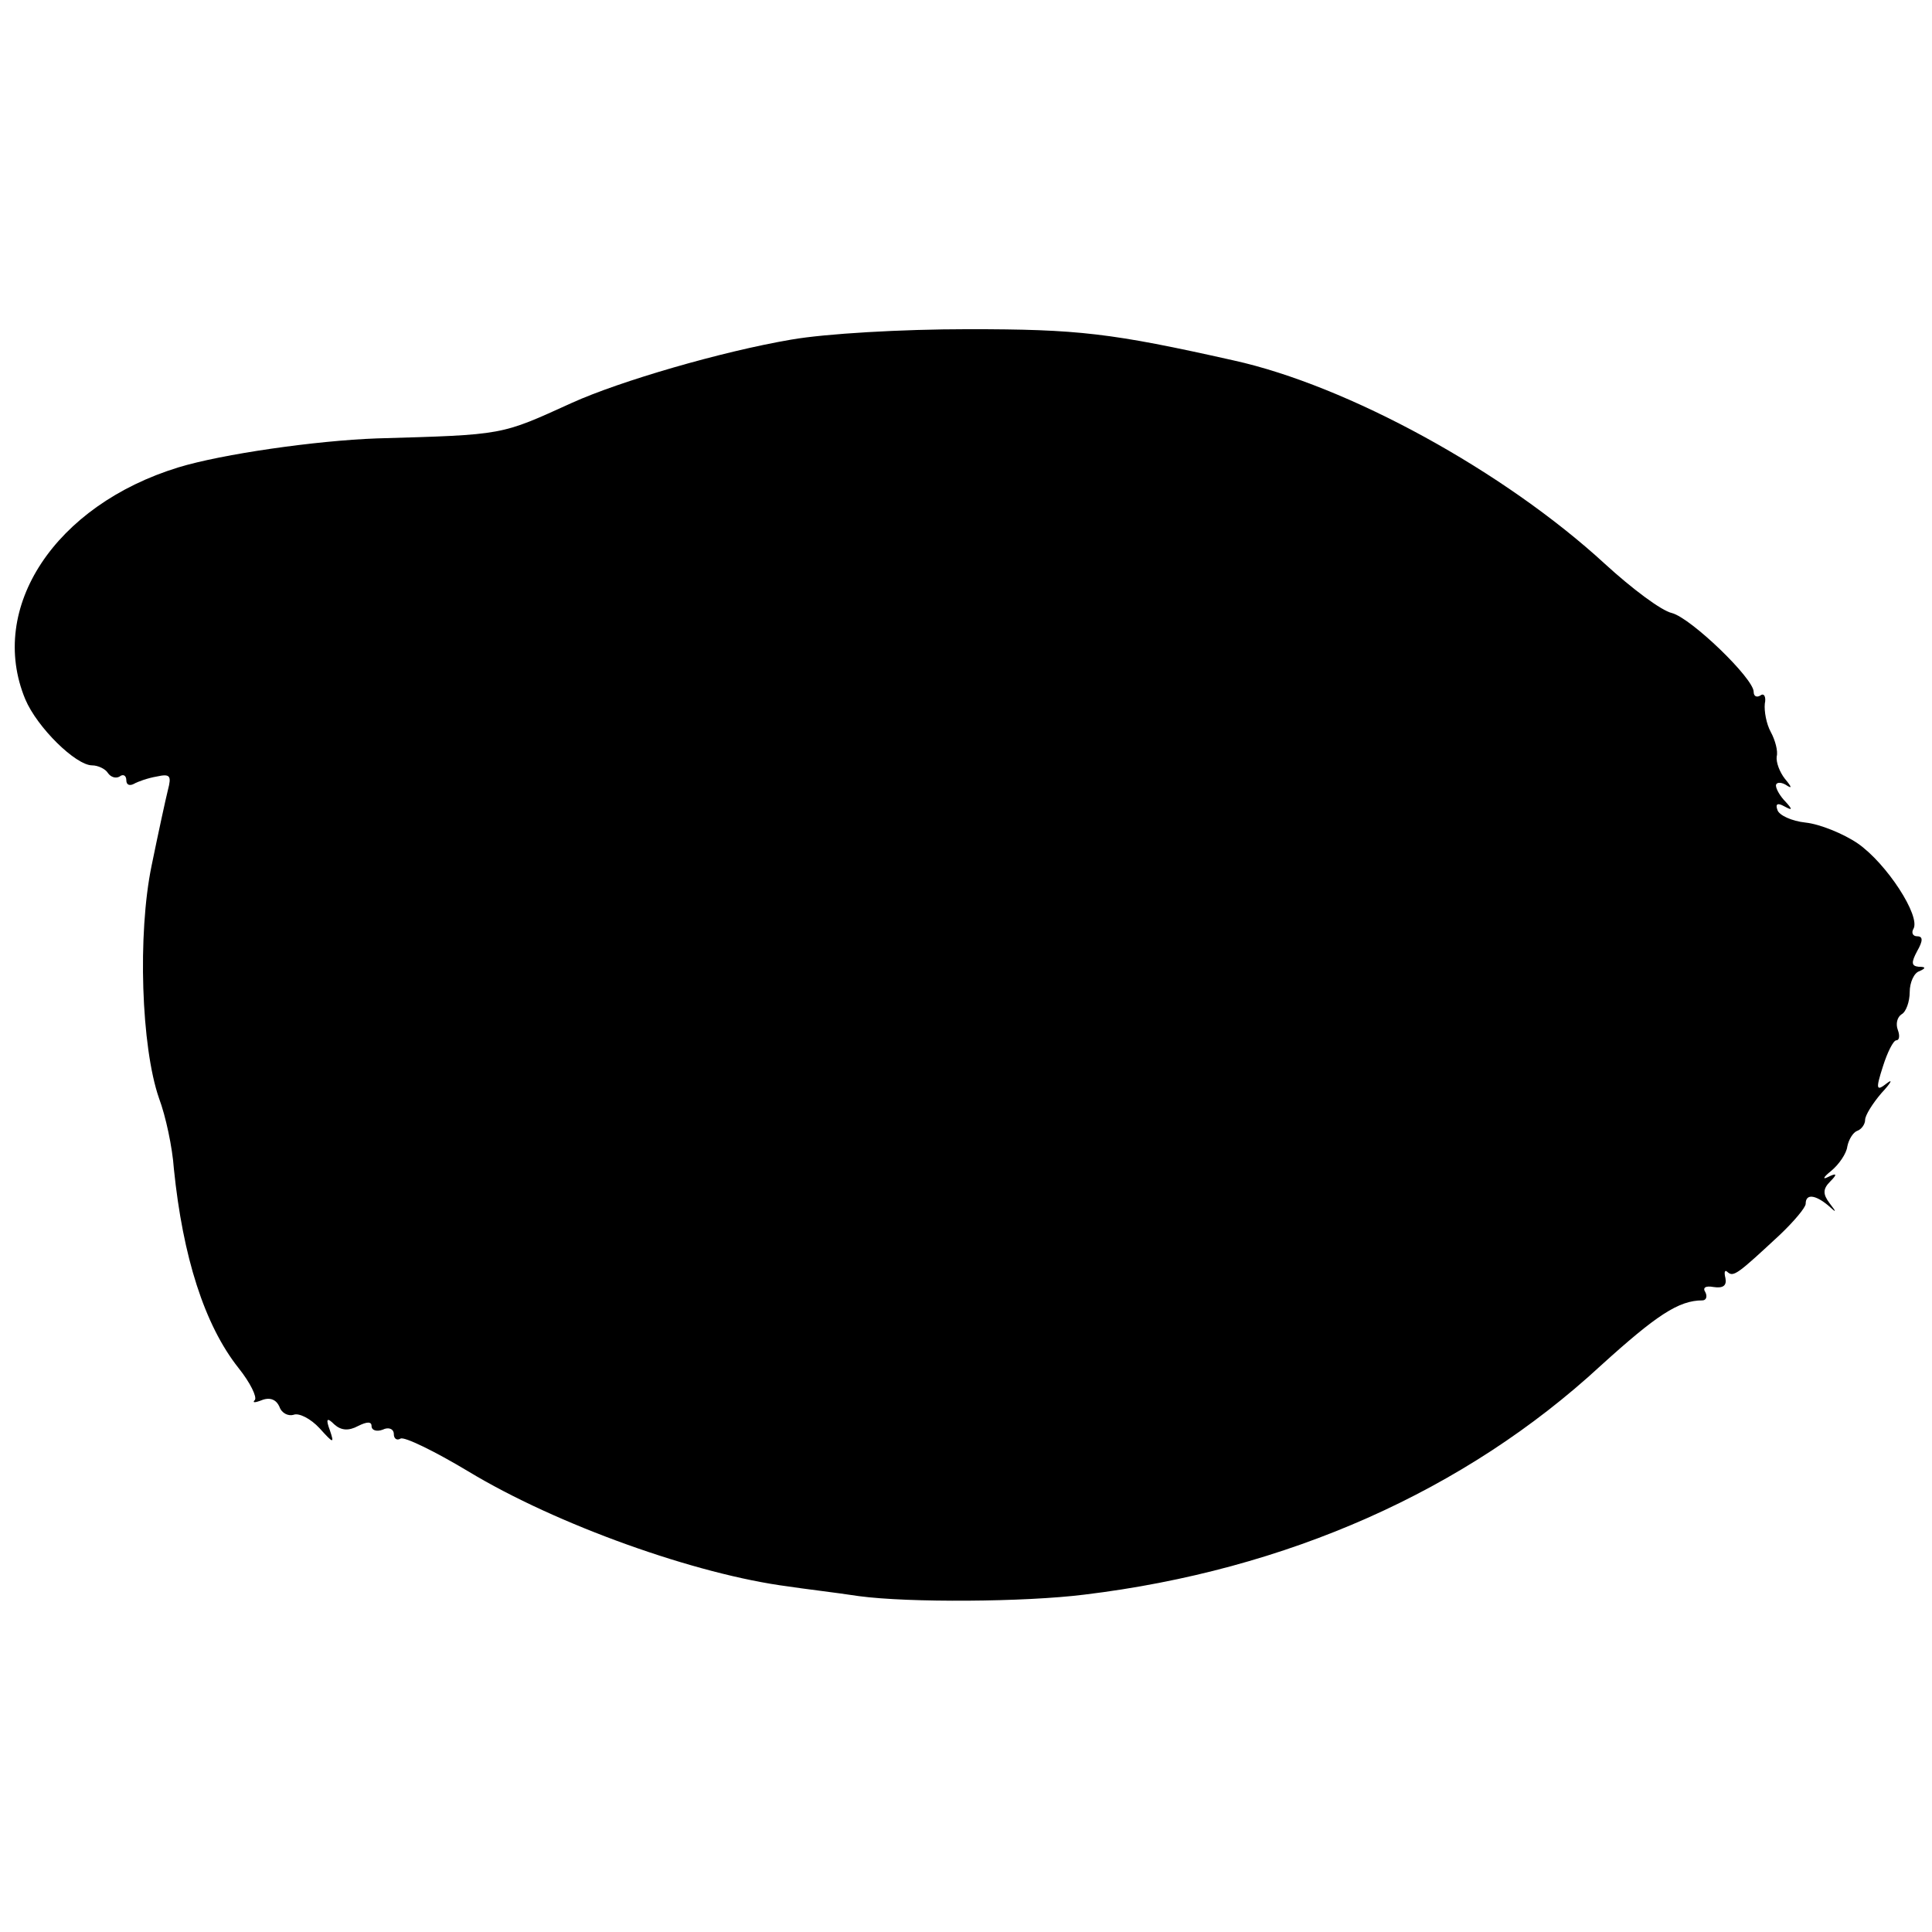 <?xml version="1.0" standalone="no"?>
<!DOCTYPE svg PUBLIC "-//W3C//DTD SVG 20010904//EN"
 "http://www.w3.org/TR/2001/REC-SVG-20010904/DTD/svg10.dtd">
<svg version="1.0" xmlns="http://www.w3.org/2000/svg"
 width="260pt" height="260pt" viewBox="0 0 260 260"
 preserveAspectRatio="xMidYMid meet">
<g transform="translate(0,260) scale(0.1,-0.1)"
fill="#000000" stroke="none">
<path d="M1065 2143 c-94 -16 -231 -56 -295 -85 -97 -44 -90 -43 -263 -48 -82
-3 -208 -21 -267 -39 -166 -51 -257 -189 -206 -312 16 -38 68 -89 90 -89 8 0
18 -5 21 -10 4 -6 11 -8 16 -5 5 4 9 1 9 -5 0 -6 4 -8 10 -5 5 3 19 8 31 10
18 4 20 1 15 -18 -3 -12 -13 -58 -22 -102 -19 -92 -14 -244 10 -313 9 -24 18
-66 20 -95 12 -118 41 -210 87 -268 16 -20 25 -39 22 -43 -4 -4 0 -4 10 0 11
4 19 0 23 -9 3 -9 12 -13 19 -11 7 3 23 -5 35 -18 19 -21 20 -21 14 -3 -6 16
-4 18 6 8 9 -8 19 -9 32 -2 12 6 18 6 18 0 0 -6 7 -8 15 -5 8 4 15 1 15 -6 0
-6 4 -9 9 -6 5 3 46 -17 91 -44 119 -72 307 -139 431 -155 19 -3 62 -8 95 -13
67 -9 223 -8 303 2 273 33 513 140 695 308 75 68 105 88 137 88 5 0 7 5 4 11
-4 6 0 9 11 7 13 -2 18 2 16 12 -2 8 -1 12 3 8 8 -7 14 -2 70 50 19 18 35 37
35 42 0 14 13 12 30 -2 12 -11 12 -10 2 3 -9 12 -9 19 1 29 10 10 9 12 -3 6
-8 -4 -6 0 4 8 11 9 21 24 22 33 2 10 8 19 13 21 6 2 11 9 11 15 0 6 10 22 22
36 13 14 16 20 7 13 -14 -11 -15 -8 -5 23 6 19 14 35 18 35 4 0 5 6 2 14 -3 8
-1 17 5 21 6 3 11 17 11 30 0 13 6 26 13 28 9 4 9 6 -1 6 -10 1 -10 6 -2 21 8
14 8 20 0 20 -6 0 -8 5 -5 10 10 17 -36 88 -75 115 -19 13 -51 26 -70 28 -19
2 -36 10 -38 17 -3 8 0 10 9 5 11 -6 12 -5 2 6 -7 7 -13 17 -13 22 0 4 6 5 13
1 9 -6 9 -4 -1 8 -7 9 -12 22 -11 30 2 7 -2 22 -8 33 -6 11 -9 28 -8 38 2 9
-1 15 -6 11 -5 -3 -9 -1 -9 5 0 18 -84 99 -110 106 -14 3 -54 33 -90 66 -136
125 -346 240 -500 274 -165 37 -209 42 -357 42 -90 0 -192 -6 -238 -14z"/>
</g>
</svg>
